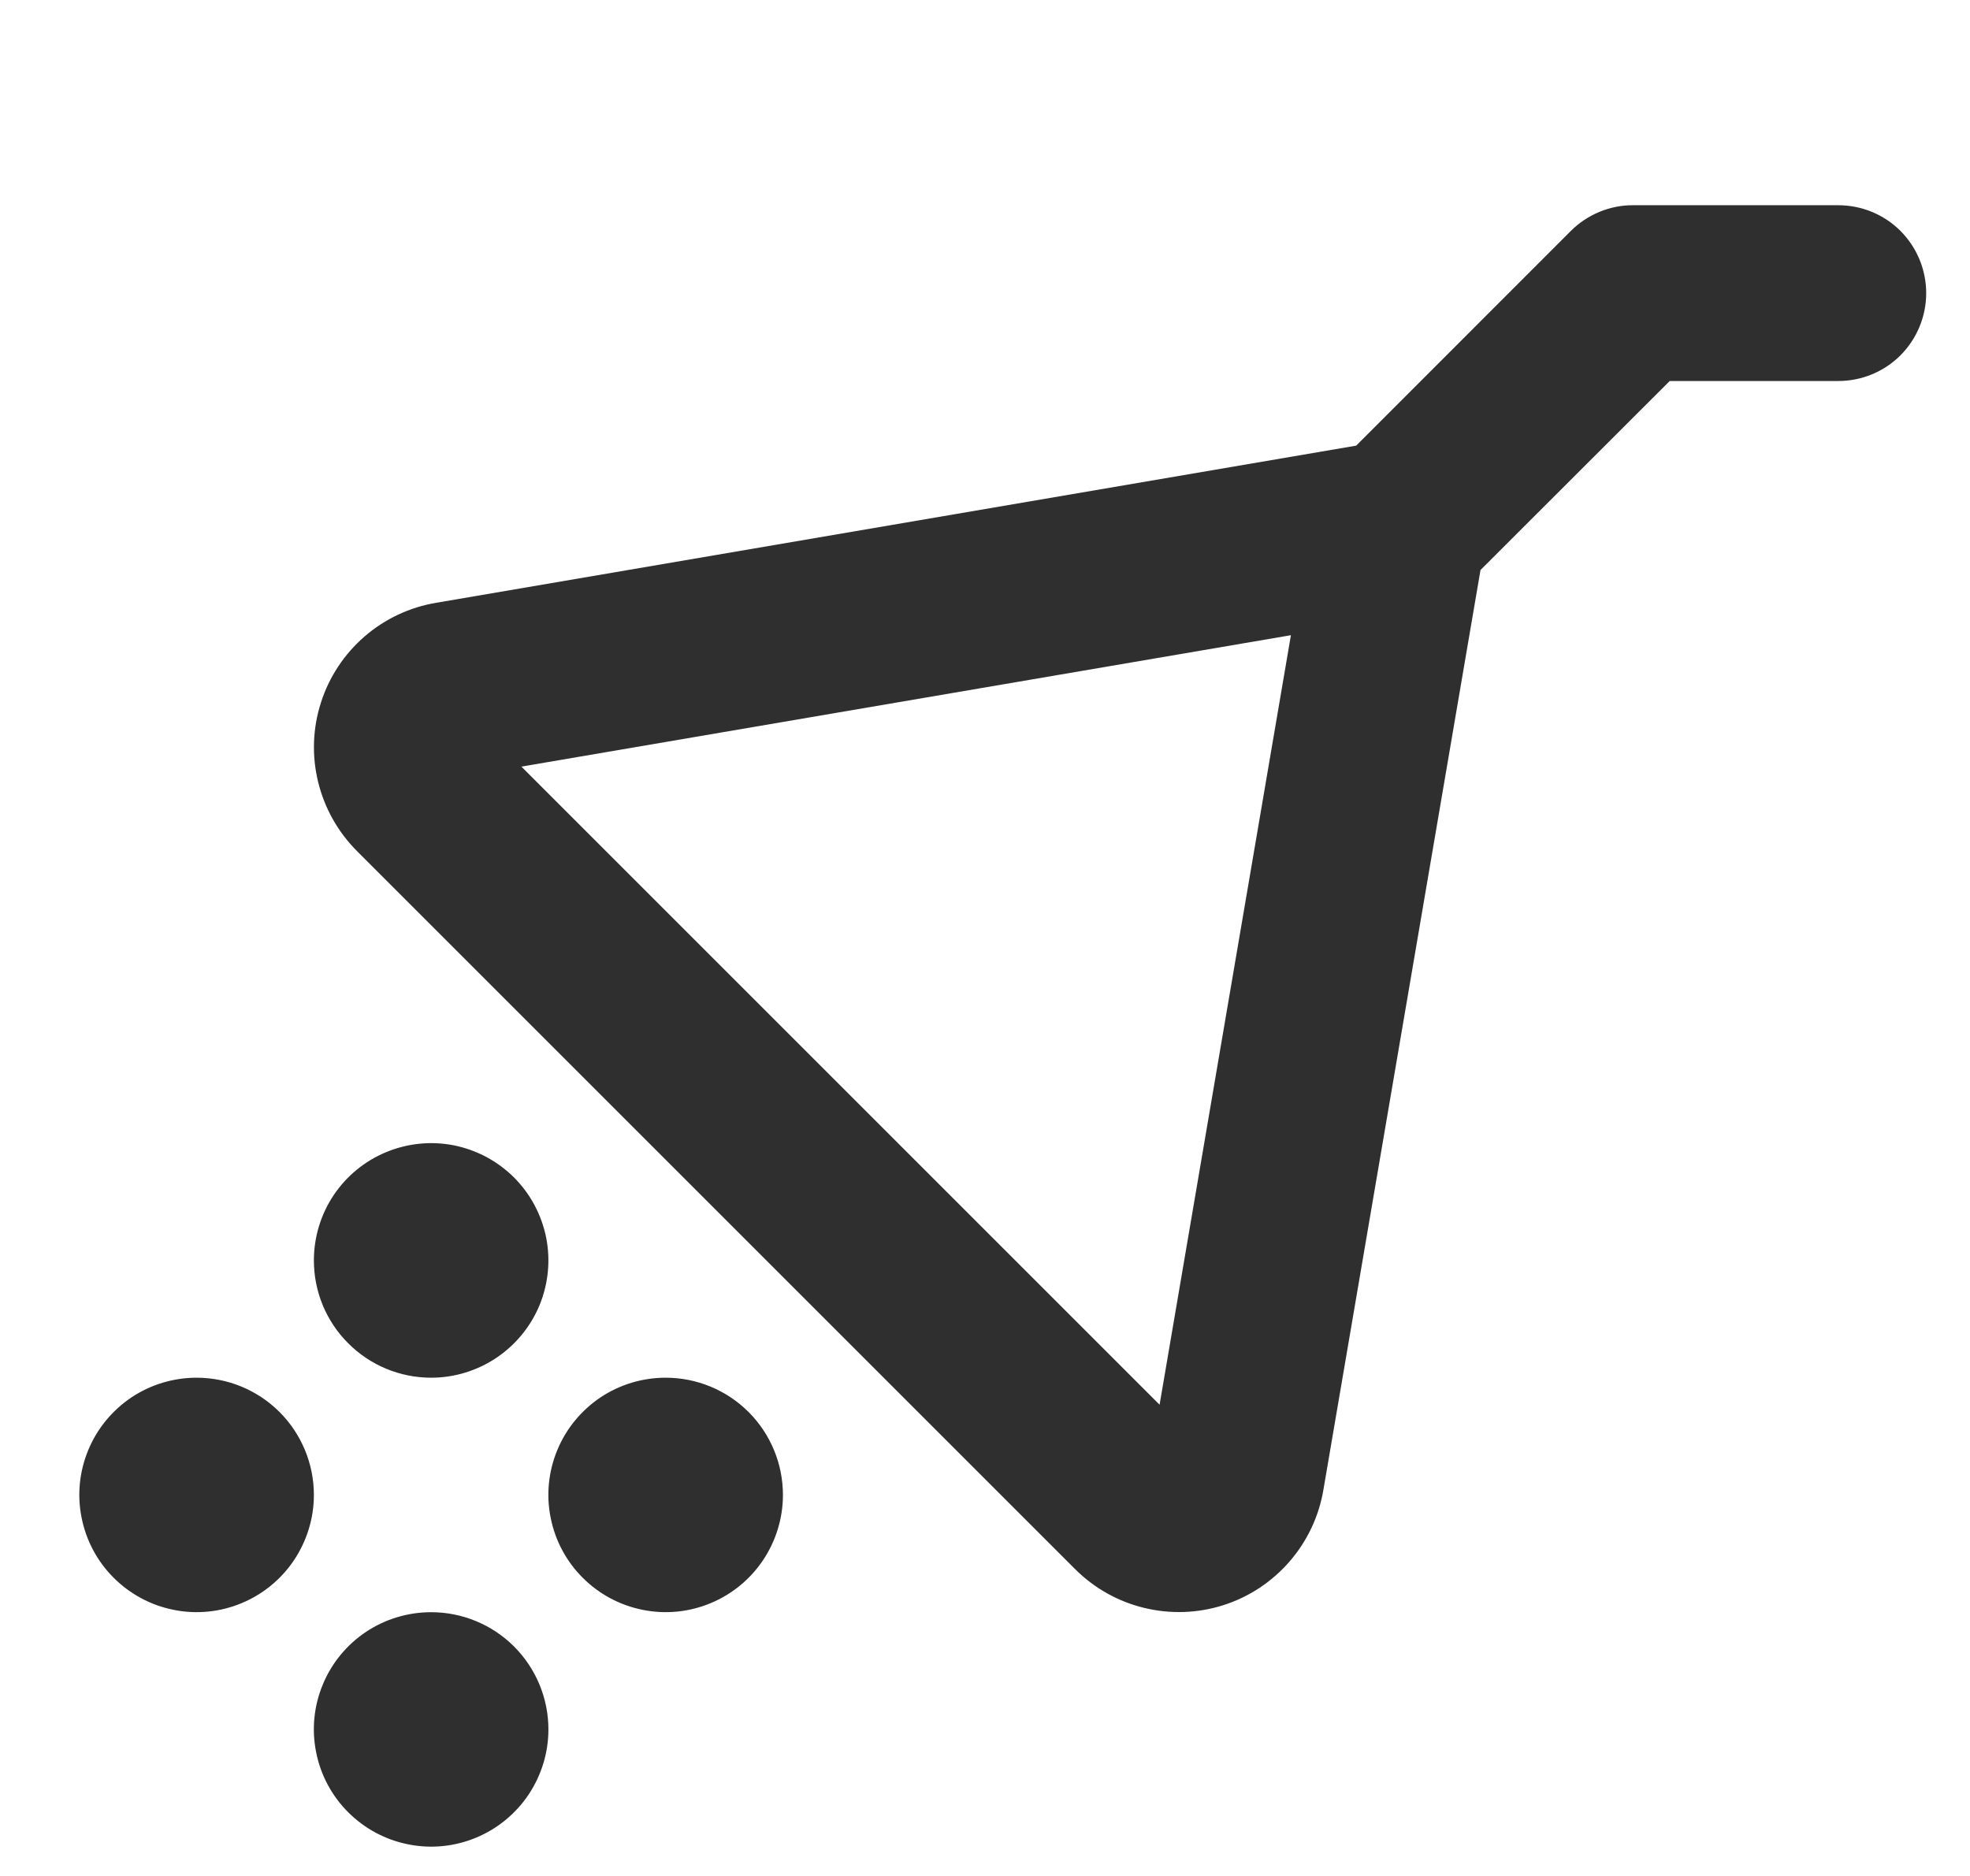 <svg xmlns="http://www.w3.org/2000/svg" width="21" height="20" viewBox="0 0 21 20" fill="none">
    <g clip-path="url(#clip0_517_13041)">
        <path d="M5.846 18.438C5.846 18.685 5.772 18.926 5.635 19.132C5.498 19.337 5.302 19.498 5.074 19.592C4.846 19.687 4.594 19.712 4.352 19.663C4.109 19.615 3.887 19.496 3.712 19.321C3.537 19.147 3.418 18.924 3.37 18.681C3.321 18.439 3.346 18.188 3.441 17.959C3.535 17.731 3.696 17.535 3.901 17.398C4.107 17.261 4.348 17.188 4.596 17.188C4.927 17.188 5.245 17.319 5.48 17.554C5.714 17.788 5.846 18.106 5.846 18.438ZM7.096 14.688C6.848 14.688 6.607 14.761 6.401 14.898C6.196 15.036 6.035 15.231 5.941 15.459C5.846 15.688 5.821 15.939 5.87 16.181C5.918 16.424 6.037 16.647 6.212 16.821C6.387 16.996 6.609 17.115 6.852 17.163C7.094 17.212 7.346 17.187 7.574 17.092C7.802 16.998 7.998 16.837 8.135 16.632C8.272 16.426 8.346 16.185 8.346 15.938C8.346 15.606 8.214 15.288 7.98 15.054C7.745 14.819 7.427 14.688 7.096 14.688ZM2.096 14.688C1.848 14.688 1.607 14.761 1.401 14.898C1.196 15.036 1.035 15.231 0.941 15.459C0.846 15.688 0.821 15.939 0.87 16.181C0.918 16.424 1.037 16.647 1.212 16.821C1.387 16.996 1.609 17.115 1.852 17.163C2.094 17.212 2.346 17.187 2.574 17.092C2.802 16.998 2.998 16.837 3.135 16.632C3.272 16.426 3.346 16.185 3.346 15.938C3.346 15.606 3.214 15.288 2.98 15.054C2.745 14.819 2.427 14.688 2.096 14.688ZM4.596 14.688C4.843 14.688 5.085 14.614 5.29 14.477C5.496 14.339 5.656 14.144 5.751 13.916C5.845 13.687 5.87 13.436 5.822 13.194C5.773 12.951 5.654 12.728 5.48 12.554C5.305 12.379 5.082 12.26 4.84 12.211C4.597 12.163 4.346 12.188 4.117 12.283C3.889 12.377 3.694 12.537 3.556 12.743C3.419 12.949 3.346 13.19 3.346 13.438C3.346 13.769 3.477 14.087 3.712 14.321C3.946 14.556 4.264 14.688 4.596 14.688ZM20.533 3.125C20.533 3.374 20.434 3.612 20.259 3.788C20.083 3.964 19.844 4.062 19.596 4.062H17.799L15.782 6.077L14.107 15.885C14.059 16.168 13.934 16.432 13.746 16.648C13.558 16.865 13.314 17.026 13.041 17.113C12.768 17.2 12.476 17.21 12.197 17.142C11.919 17.075 11.664 16.932 11.461 16.729L3.805 9.073C3.602 8.87 3.459 8.615 3.391 8.336C3.323 8.057 3.333 7.764 3.421 7.491C3.508 7.217 3.67 6.973 3.887 6.785C4.104 6.597 4.369 6.473 4.652 6.426L14.457 4.751L16.745 2.462C16.832 2.375 16.936 2.306 17.049 2.259C17.163 2.212 17.285 2.187 17.408 2.188H19.596C19.844 2.188 20.083 2.286 20.259 2.462C20.434 2.638 20.533 2.876 20.533 3.125ZM13.761 6.772L5.558 8.173L12.361 14.976L13.761 6.772Z"
              fill="#2F2F2F"/>
    </g>
    <defs>
        <clipPath id="clip0_517_13041">
            <rect width="20" height="20" fill="white" transform="translate(0.533)"/>
        </clipPath>
    </defs>
</svg>